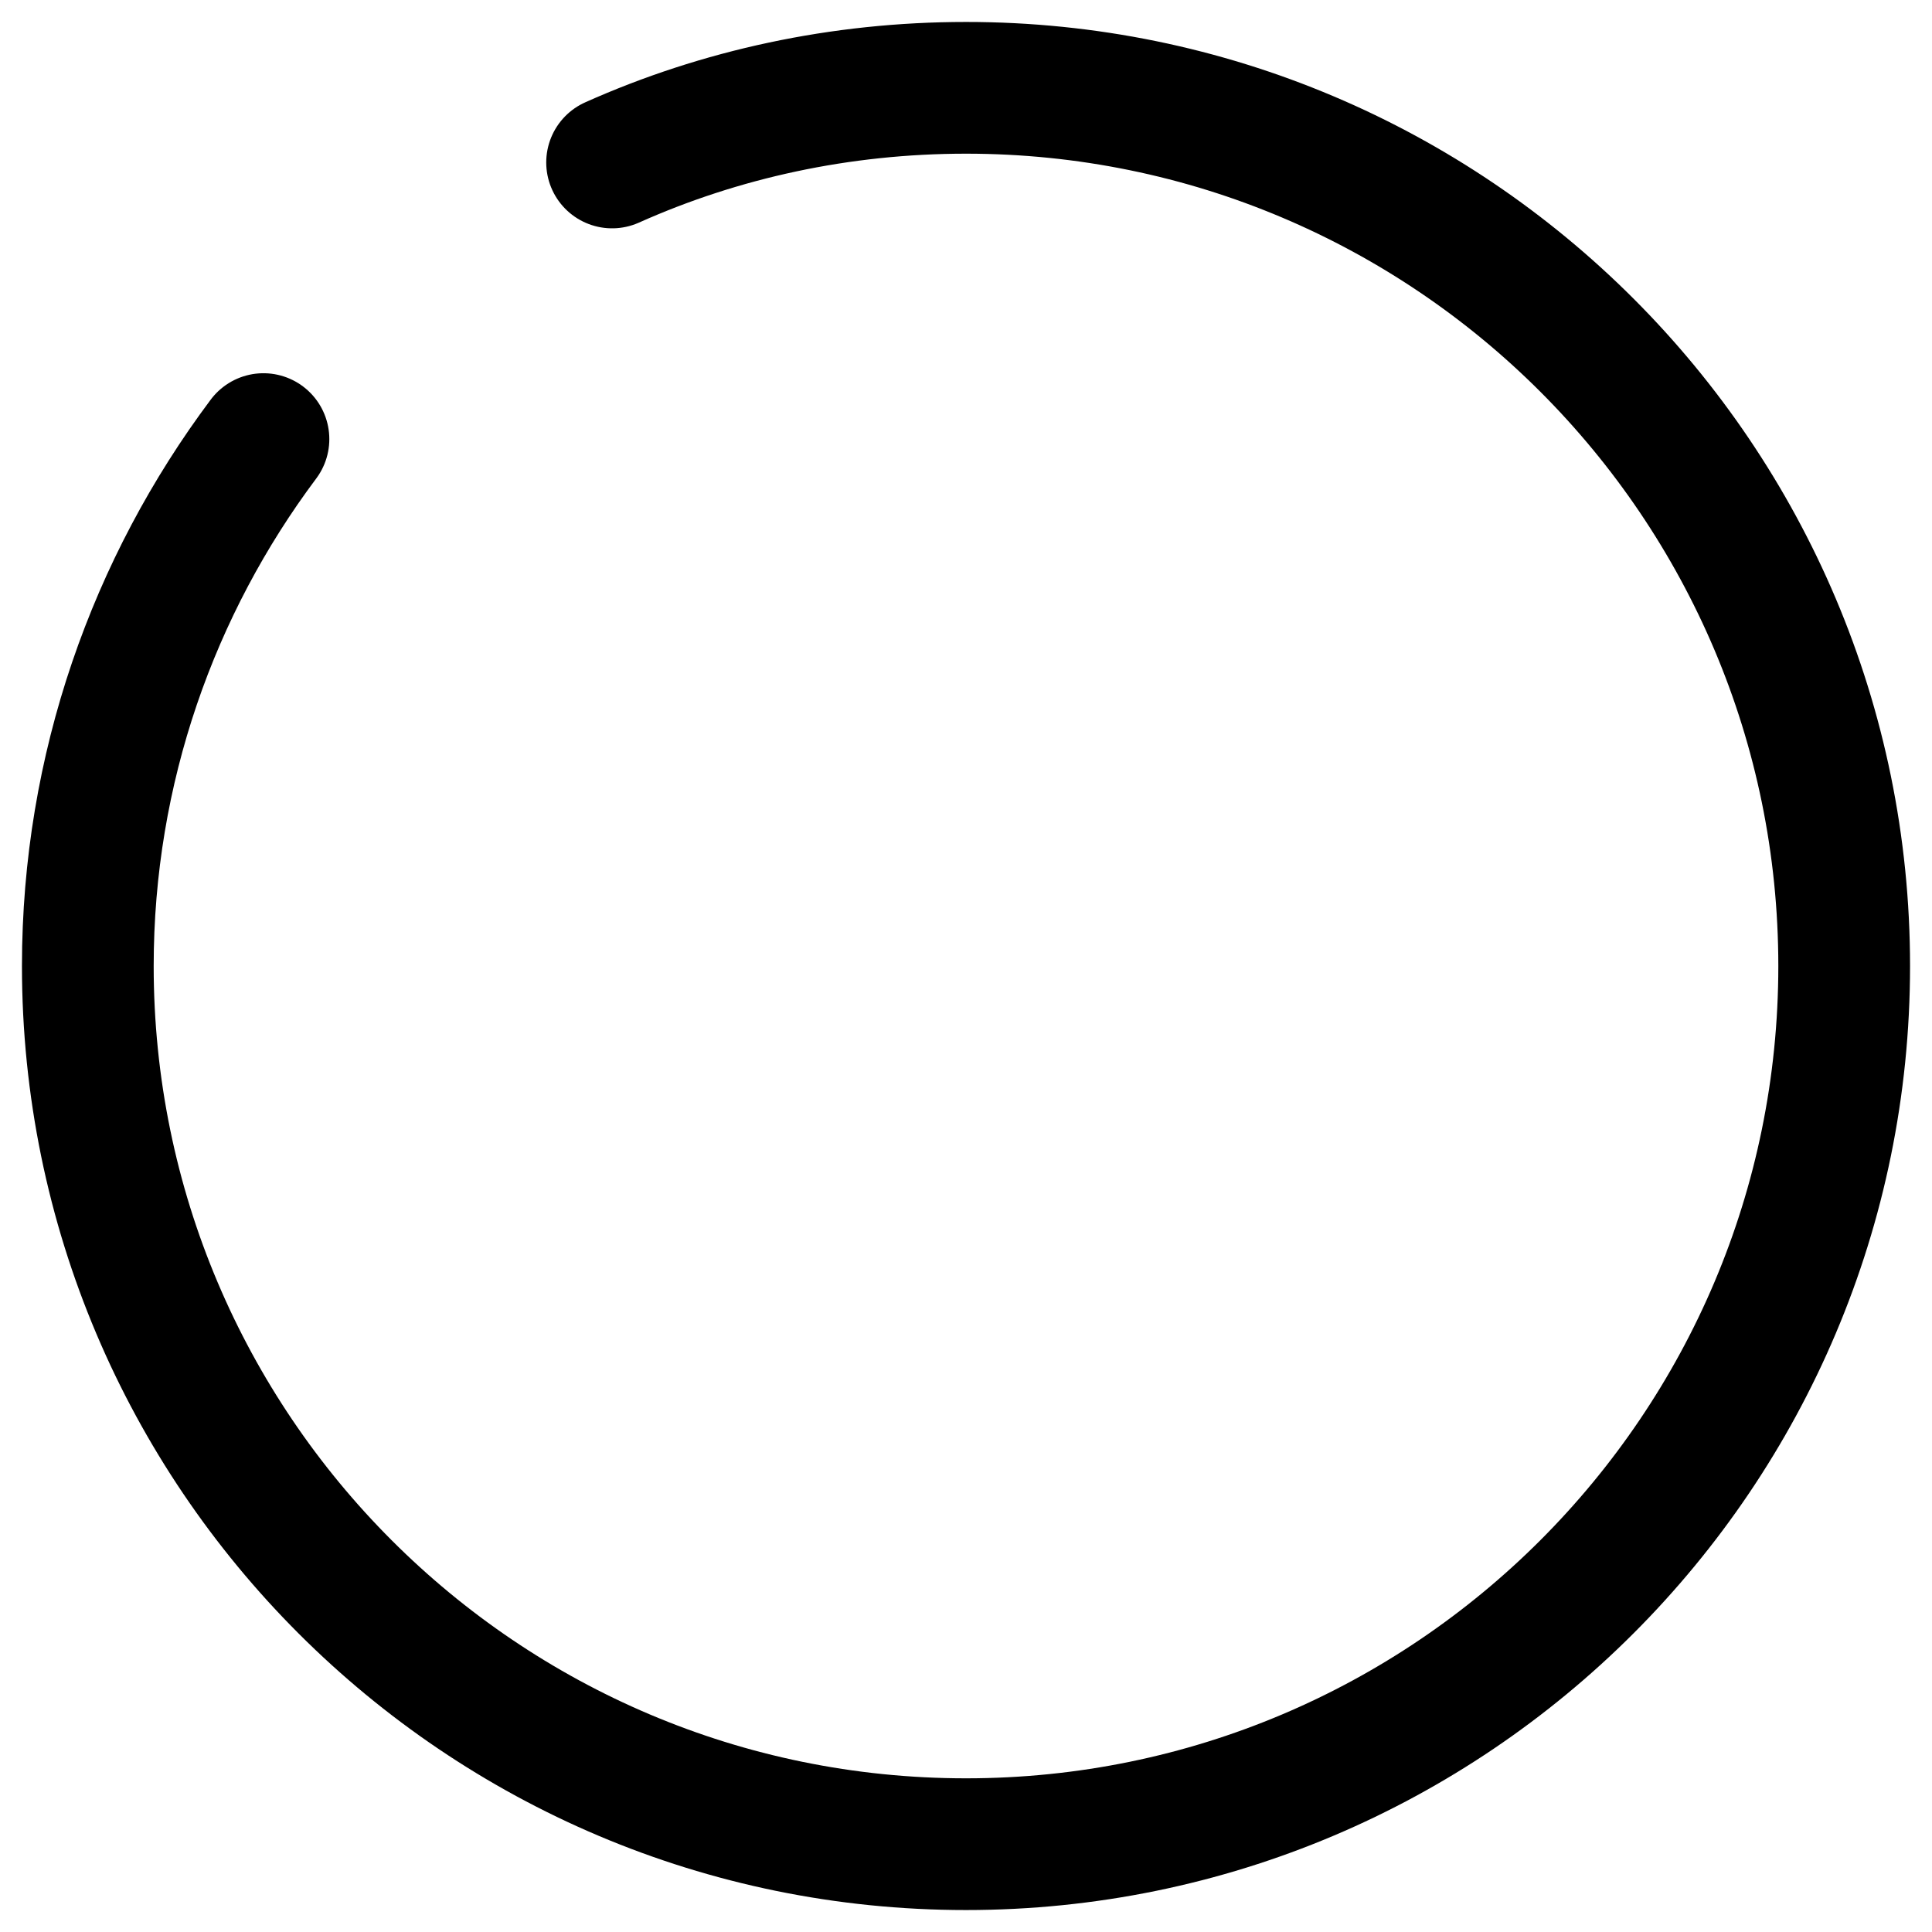 <?xml version="1.0" encoding="utf-8"?>
<svg xmlns="http://www.w3.org/2000/svg" fill="none" height="100%" overflow="visible" preserveAspectRatio="none" style="display: block;" viewBox="0 0 22 22" width="100%">
<path d="M3 5C1.75 6.67 1 8.75 1 11C1 16.52 5.48 21 11 21C16.52 21 21 16.52 21 11C21 5.48 16.52 1 11 1C9.57 1 8.2 1.3 6.97 1.85" id="Vector" stroke="black" stroke-linecap="round" stroke-width="1.5"/>
</svg>